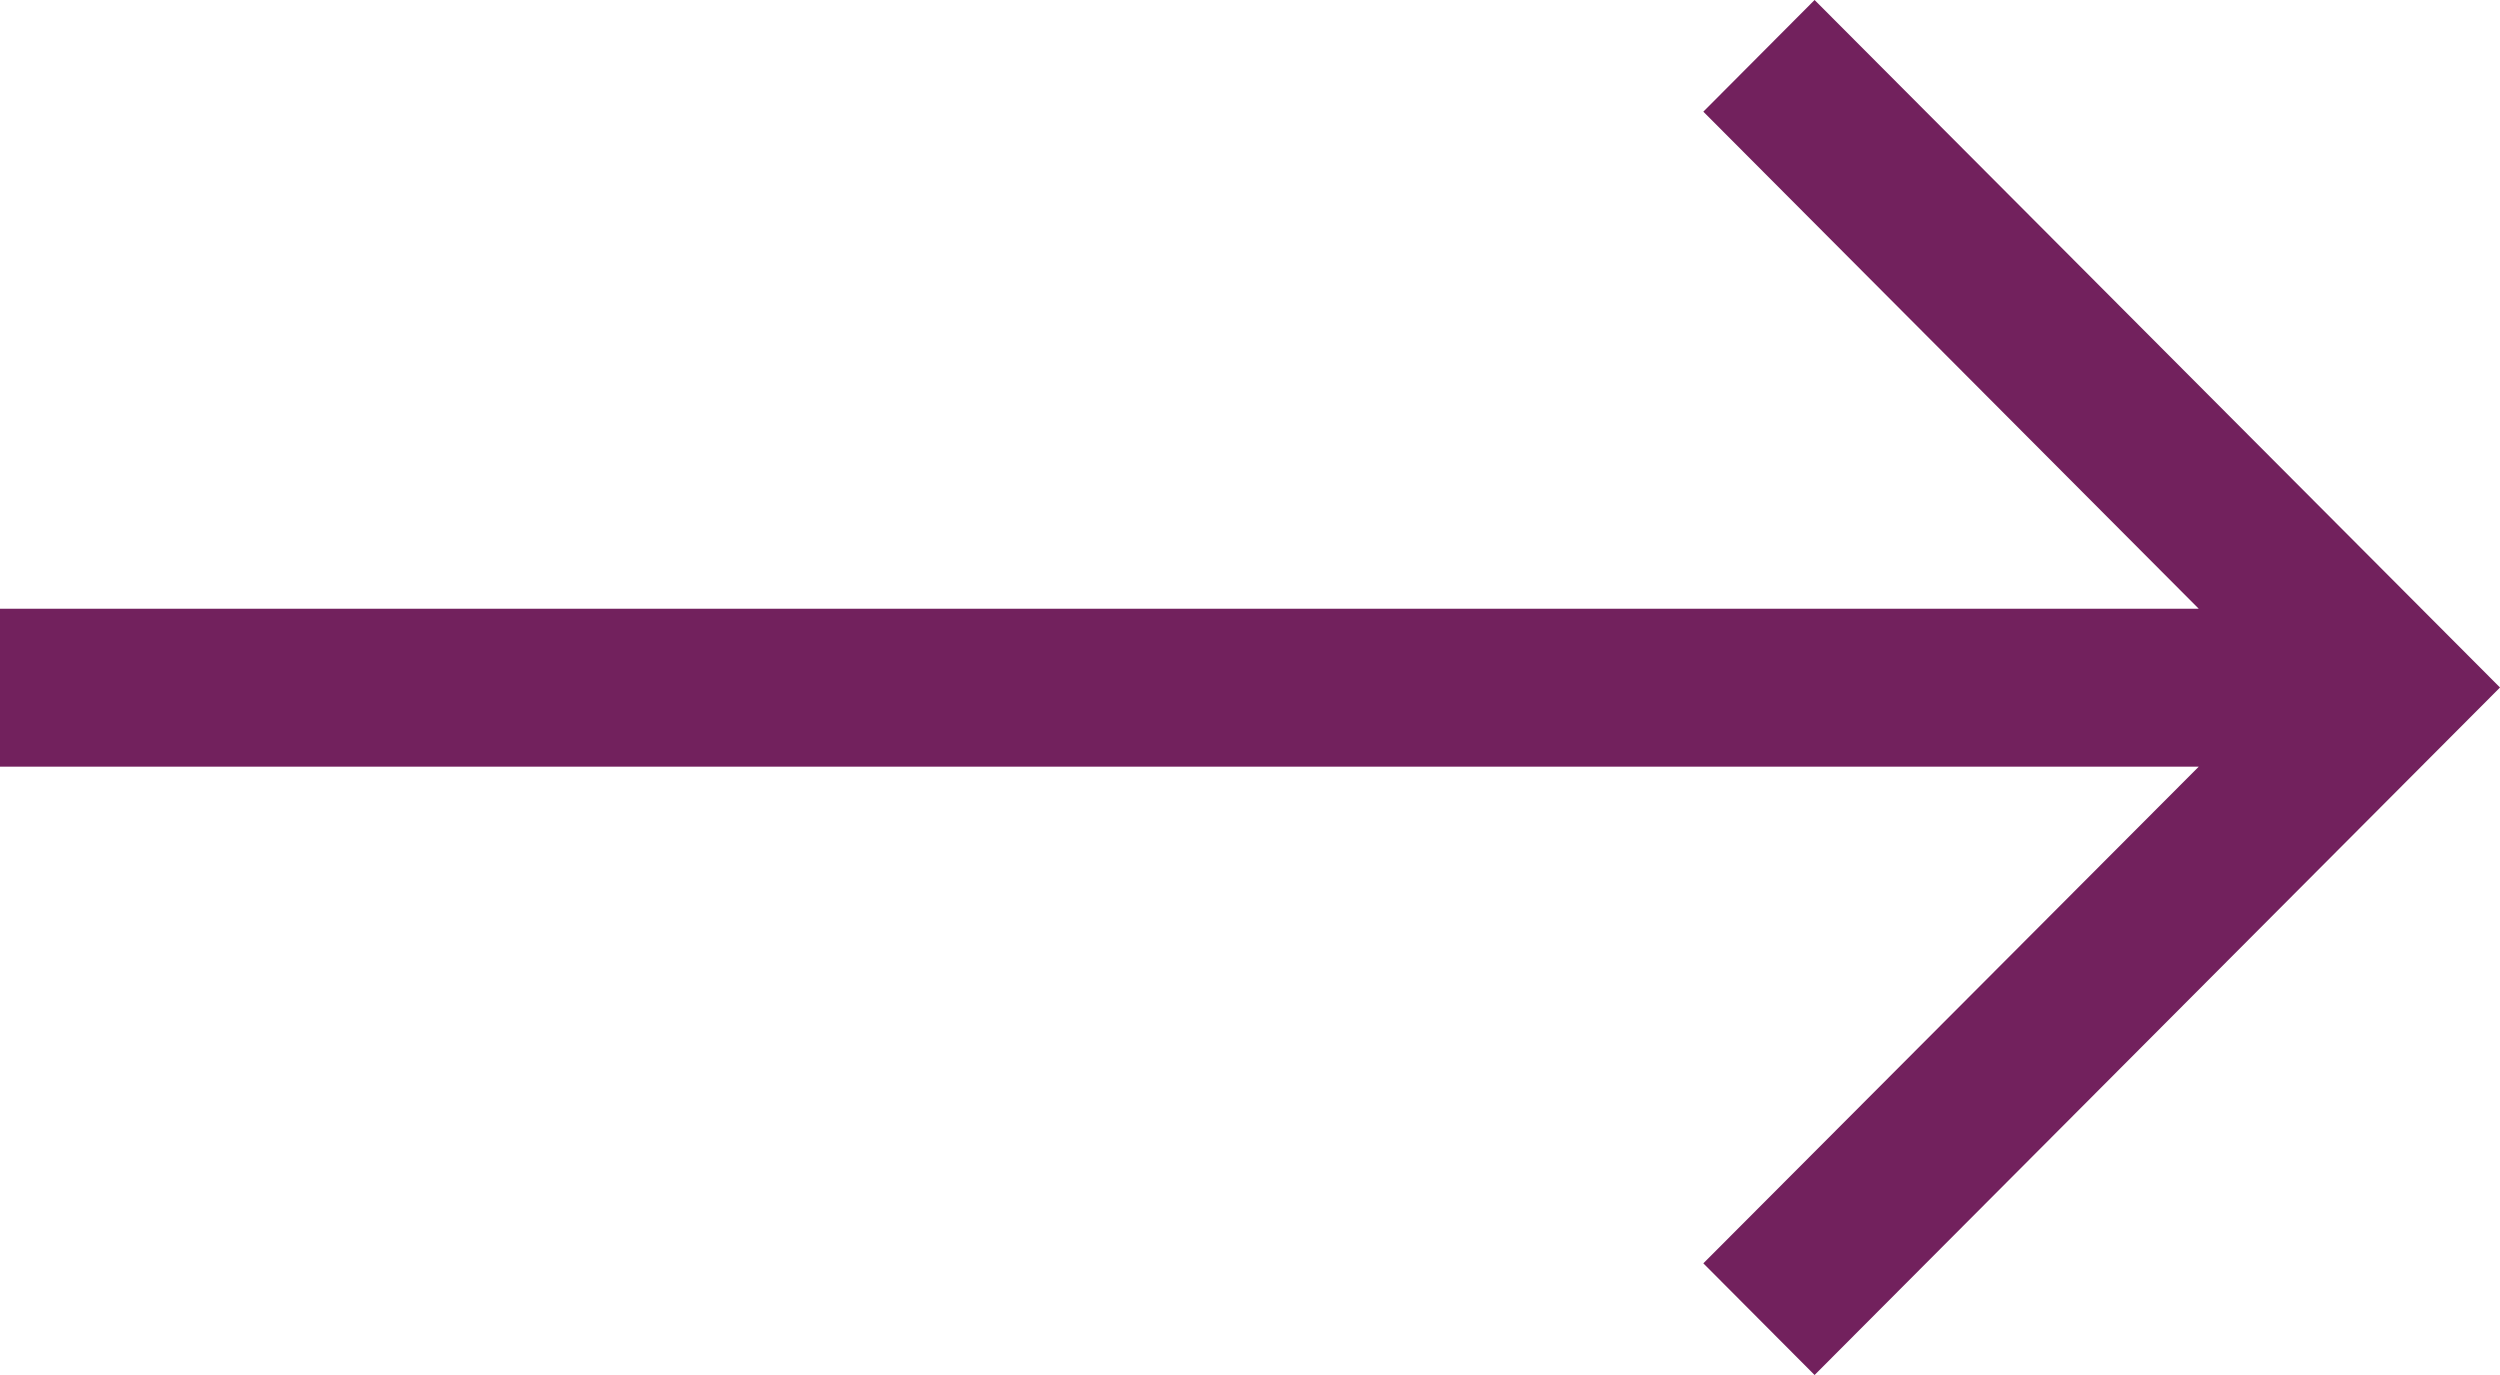 <?xml version="1.0" encoding="UTF-8"?><svg id="Warstwa_1" xmlns="http://www.w3.org/2000/svg" viewBox="0 0 60 33"><defs><style>.cls-1{fill:none;}.cls-1,.cls-2{stroke-width:0px;}.cls-2{fill:#72215d;}</style></defs><rect class="cls-1" width="60" height="33"/><path class="cls-2" d="m43.55,0l-2.67,2.68,11.89,11.93H0v3.79h52.77l-11.89,11.92,2.67,2.68,16.45-16.5L43.55,0Z"/></svg>
